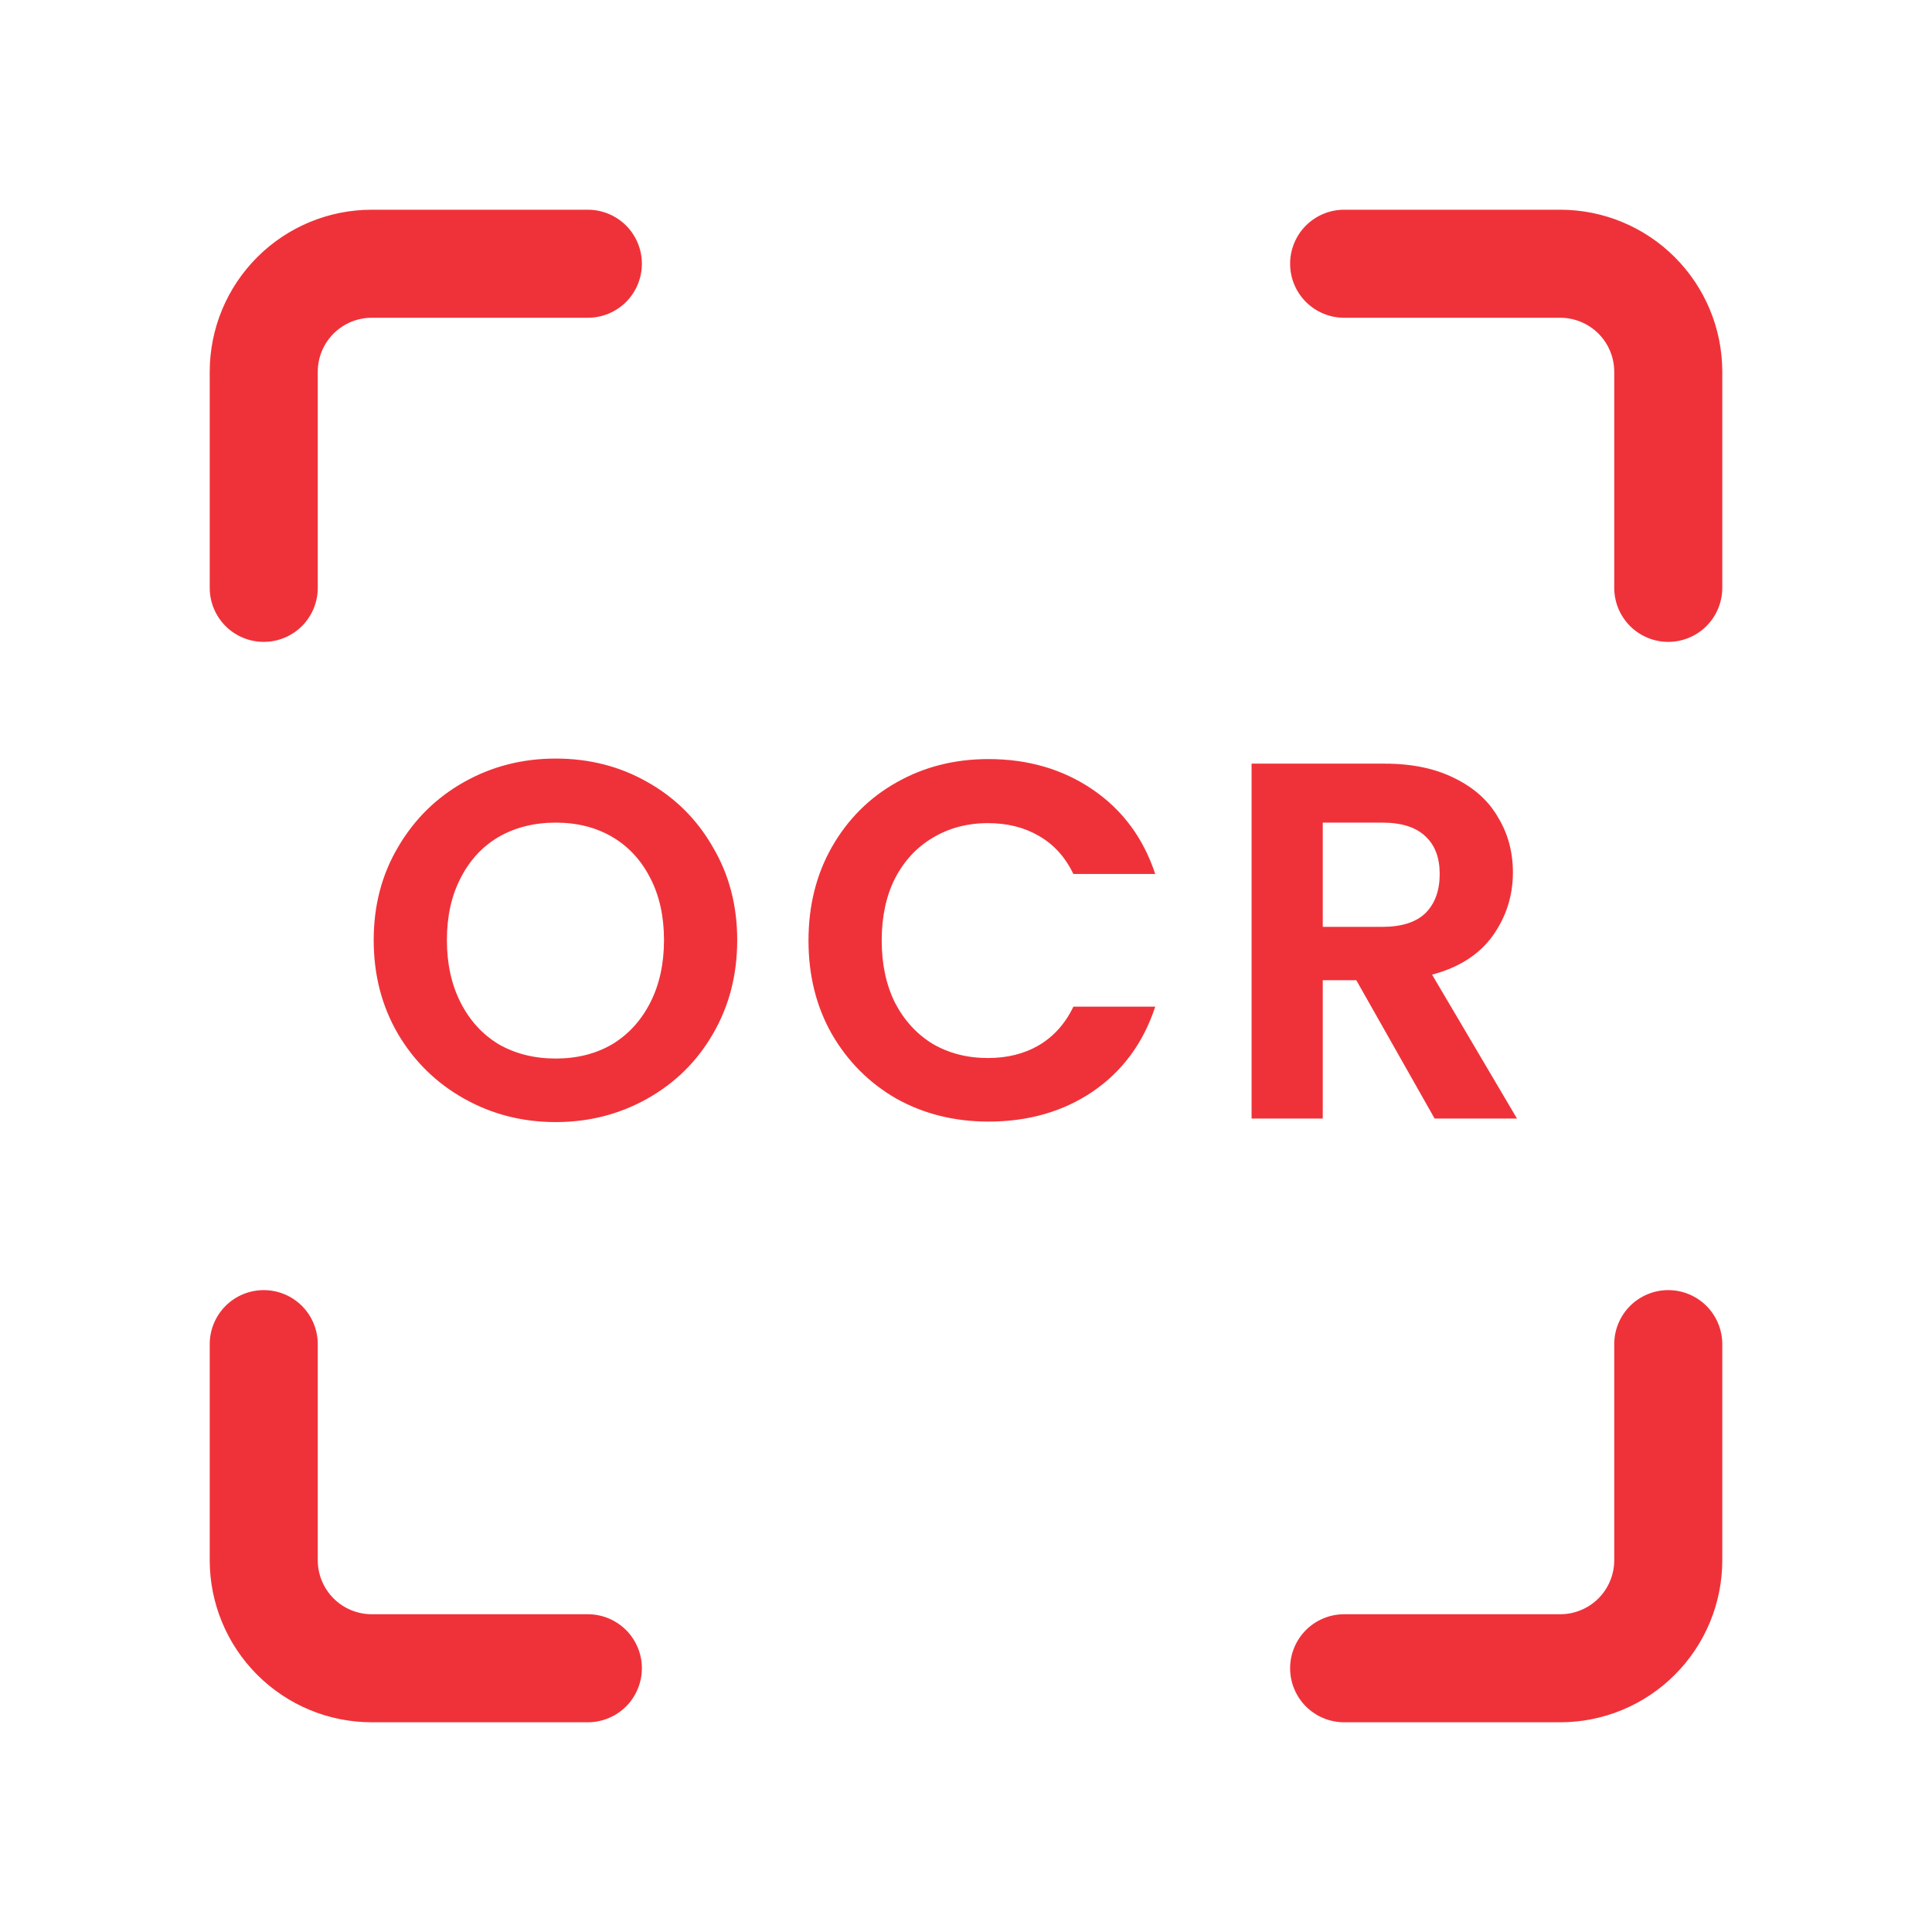 <svg width="38" height="38" viewBox="0 0 38 38" fill="none" xmlns="http://www.w3.org/2000/svg">

<path d="M5.188 12.625C4.906 12.625 4.635 12.513 4.436 12.314C4.237 12.114 4.125 11.844 4.125 11.562V7.312C4.125 6.467 4.461 5.656 5.059 5.059C5.656 4.461 6.467 4.125 7.312 4.125H11.562C11.844 4.125 12.114 4.237 12.314 4.436C12.513 4.635 12.625 4.906 12.625 5.188C12.625 5.469 12.513 5.74 12.314 5.939C12.114 6.138 11.844 6.25 11.562 6.25H7.312C7.031 6.25 6.76 6.362 6.561 6.561C6.362 6.76 6.25 7.031 6.25 7.312V11.562C6.25 11.844 6.138 12.114 5.939 12.314C5.74 12.513 5.469 12.625 5.188 12.625ZM11.562 33.875H7.312C6.467 33.875 5.656 33.539 5.059 32.941C4.461 32.344 4.125 31.533 4.125 30.688V26.438C4.125 26.156 4.237 25.886 4.436 25.686C4.635 25.487 4.906 25.375 5.188 25.375C5.469 25.375 5.74 25.487 5.939 25.686C6.138 25.886 6.25 26.156 6.25 26.438V30.688C6.25 30.969 6.362 31.239 6.561 31.439C6.76 31.638 7.031 31.75 7.312 31.75H11.562C11.844 31.75 12.114 31.862 12.314 32.061C12.513 32.261 12.625 32.531 12.625 32.812C12.625 33.094 12.513 33.364 12.314 33.564C12.114 33.763 11.844 33.875 11.562 33.875ZM32.812 12.625C32.531 12.625 32.261 12.513 32.061 12.314C31.862 12.114 31.75 11.844 31.75 11.562V7.312C31.75 7.031 31.638 6.76 31.439 6.561C31.239 6.362 30.969 6.25 30.688 6.25H26.438C26.156 6.25 25.886 6.138 25.686 5.939C25.487 5.74 25.375 5.469 25.375 5.188C25.375 4.906 25.487 4.635 25.686 4.436C25.886 4.237 26.156 4.125 26.438 4.125H30.688C31.533 4.125 32.344 4.461 32.941 5.059C33.539 5.656 33.875 6.467 33.875 7.312V11.562C33.875 11.844 33.763 12.114 33.564 12.314C33.364 12.513 33.094 12.625 32.812 12.625ZM30.688 33.875H26.438C26.156 33.875 25.886 33.763 25.686 33.564C25.487 33.364 25.375 33.094 25.375 32.812C25.375 32.531 25.487 32.261 25.686 32.061C25.886 31.862 26.156 31.75 26.438 31.75H30.688C30.969 31.75 31.239 31.638 31.439 31.439C31.638 31.239 31.75 30.969 31.75 30.688V26.438C31.75 26.156 31.862 25.886 32.061 25.686C32.261 25.487 32.531 25.375 32.812 25.375C33.094 25.375 33.364 25.487 33.564 25.686C33.763 25.886 33.875 26.156 33.875 26.438V30.688C33.875 31.533 33.539 32.344 32.941 32.941C32.344 33.539 31.533 33.875 30.688 33.875Z" fill="#EF3239"/>
<path d="M10.93 22.07C10.277 22.07 9.677 21.917 9.13 21.61C8.583 21.303 8.15 20.88 7.83 20.34C7.51 19.793 7.35 19.177 7.35 18.49C7.35 17.81 7.51 17.2 7.83 16.66C8.15 16.113 8.583 15.687 9.13 15.38C9.677 15.073 10.277 14.92 10.93 14.92C11.59 14.92 12.19 15.073 12.73 15.38C13.277 15.687 13.707 16.113 14.02 16.66C14.34 17.2 14.5 17.81 14.5 18.49C14.5 19.177 14.34 19.793 14.02 20.34C13.707 20.88 13.277 21.303 12.73 21.61C12.183 21.917 11.583 22.07 10.93 22.07ZM10.93 20.82C11.35 20.82 11.72 20.727 12.04 20.54C12.36 20.347 12.61 20.073 12.79 19.72C12.97 19.367 13.06 18.957 13.06 18.49C13.06 18.023 12.97 17.617 12.79 17.27C12.61 16.917 12.36 16.647 12.04 16.46C11.72 16.273 11.35 16.18 10.93 16.18C10.51 16.18 10.137 16.273 9.81 16.46C9.49 16.647 9.24 16.917 9.06 17.27C8.88 17.617 8.79 18.023 8.79 18.49C8.79 18.957 8.88 19.367 9.06 19.72C9.24 20.073 9.49 20.347 9.81 20.54C10.137 20.727 10.51 20.82 10.93 20.82ZM15.902 18.5C15.902 17.813 16.055 17.2 16.362 16.66C16.675 16.113 17.098 15.69 17.632 15.39C18.172 15.083 18.775 14.93 19.442 14.93C20.222 14.93 20.905 15.13 21.492 15.53C22.078 15.93 22.488 16.483 22.722 17.19H21.112C20.952 16.857 20.725 16.607 20.432 16.44C20.145 16.273 19.812 16.19 19.432 16.19C19.025 16.19 18.662 16.287 18.342 16.48C18.028 16.667 17.782 16.933 17.602 17.28C17.428 17.627 17.342 18.033 17.342 18.5C17.342 18.96 17.428 19.367 17.602 19.72C17.782 20.067 18.028 20.337 18.342 20.53C18.662 20.717 19.025 20.81 19.432 20.81C19.812 20.81 20.145 20.727 20.432 20.56C20.725 20.387 20.952 20.133 21.112 19.8H22.722C22.488 20.513 22.078 21.07 21.492 21.47C20.912 21.863 20.228 22.06 19.442 22.06C18.775 22.06 18.172 21.91 17.632 21.61C17.098 21.303 16.675 20.88 16.362 20.34C16.055 19.8 15.902 19.187 15.902 18.5ZM28.217 22L26.677 19.28H26.017V22H24.617V15.02H27.237C27.777 15.02 28.237 15.117 28.617 15.31C28.997 15.497 29.281 15.753 29.467 16.08C29.661 16.4 29.757 16.76 29.757 17.16C29.757 17.62 29.624 18.037 29.357 18.41C29.091 18.777 28.694 19.03 28.167 19.17L29.837 22H28.217ZM26.017 18.23H27.187C27.567 18.23 27.851 18.14 28.037 17.96C28.224 17.773 28.317 17.517 28.317 17.19C28.317 16.87 28.224 16.623 28.037 16.45C27.851 16.27 27.567 16.18 27.187 16.18H26.017V18.23Z" fill="#EF3239"/>

</svg>

